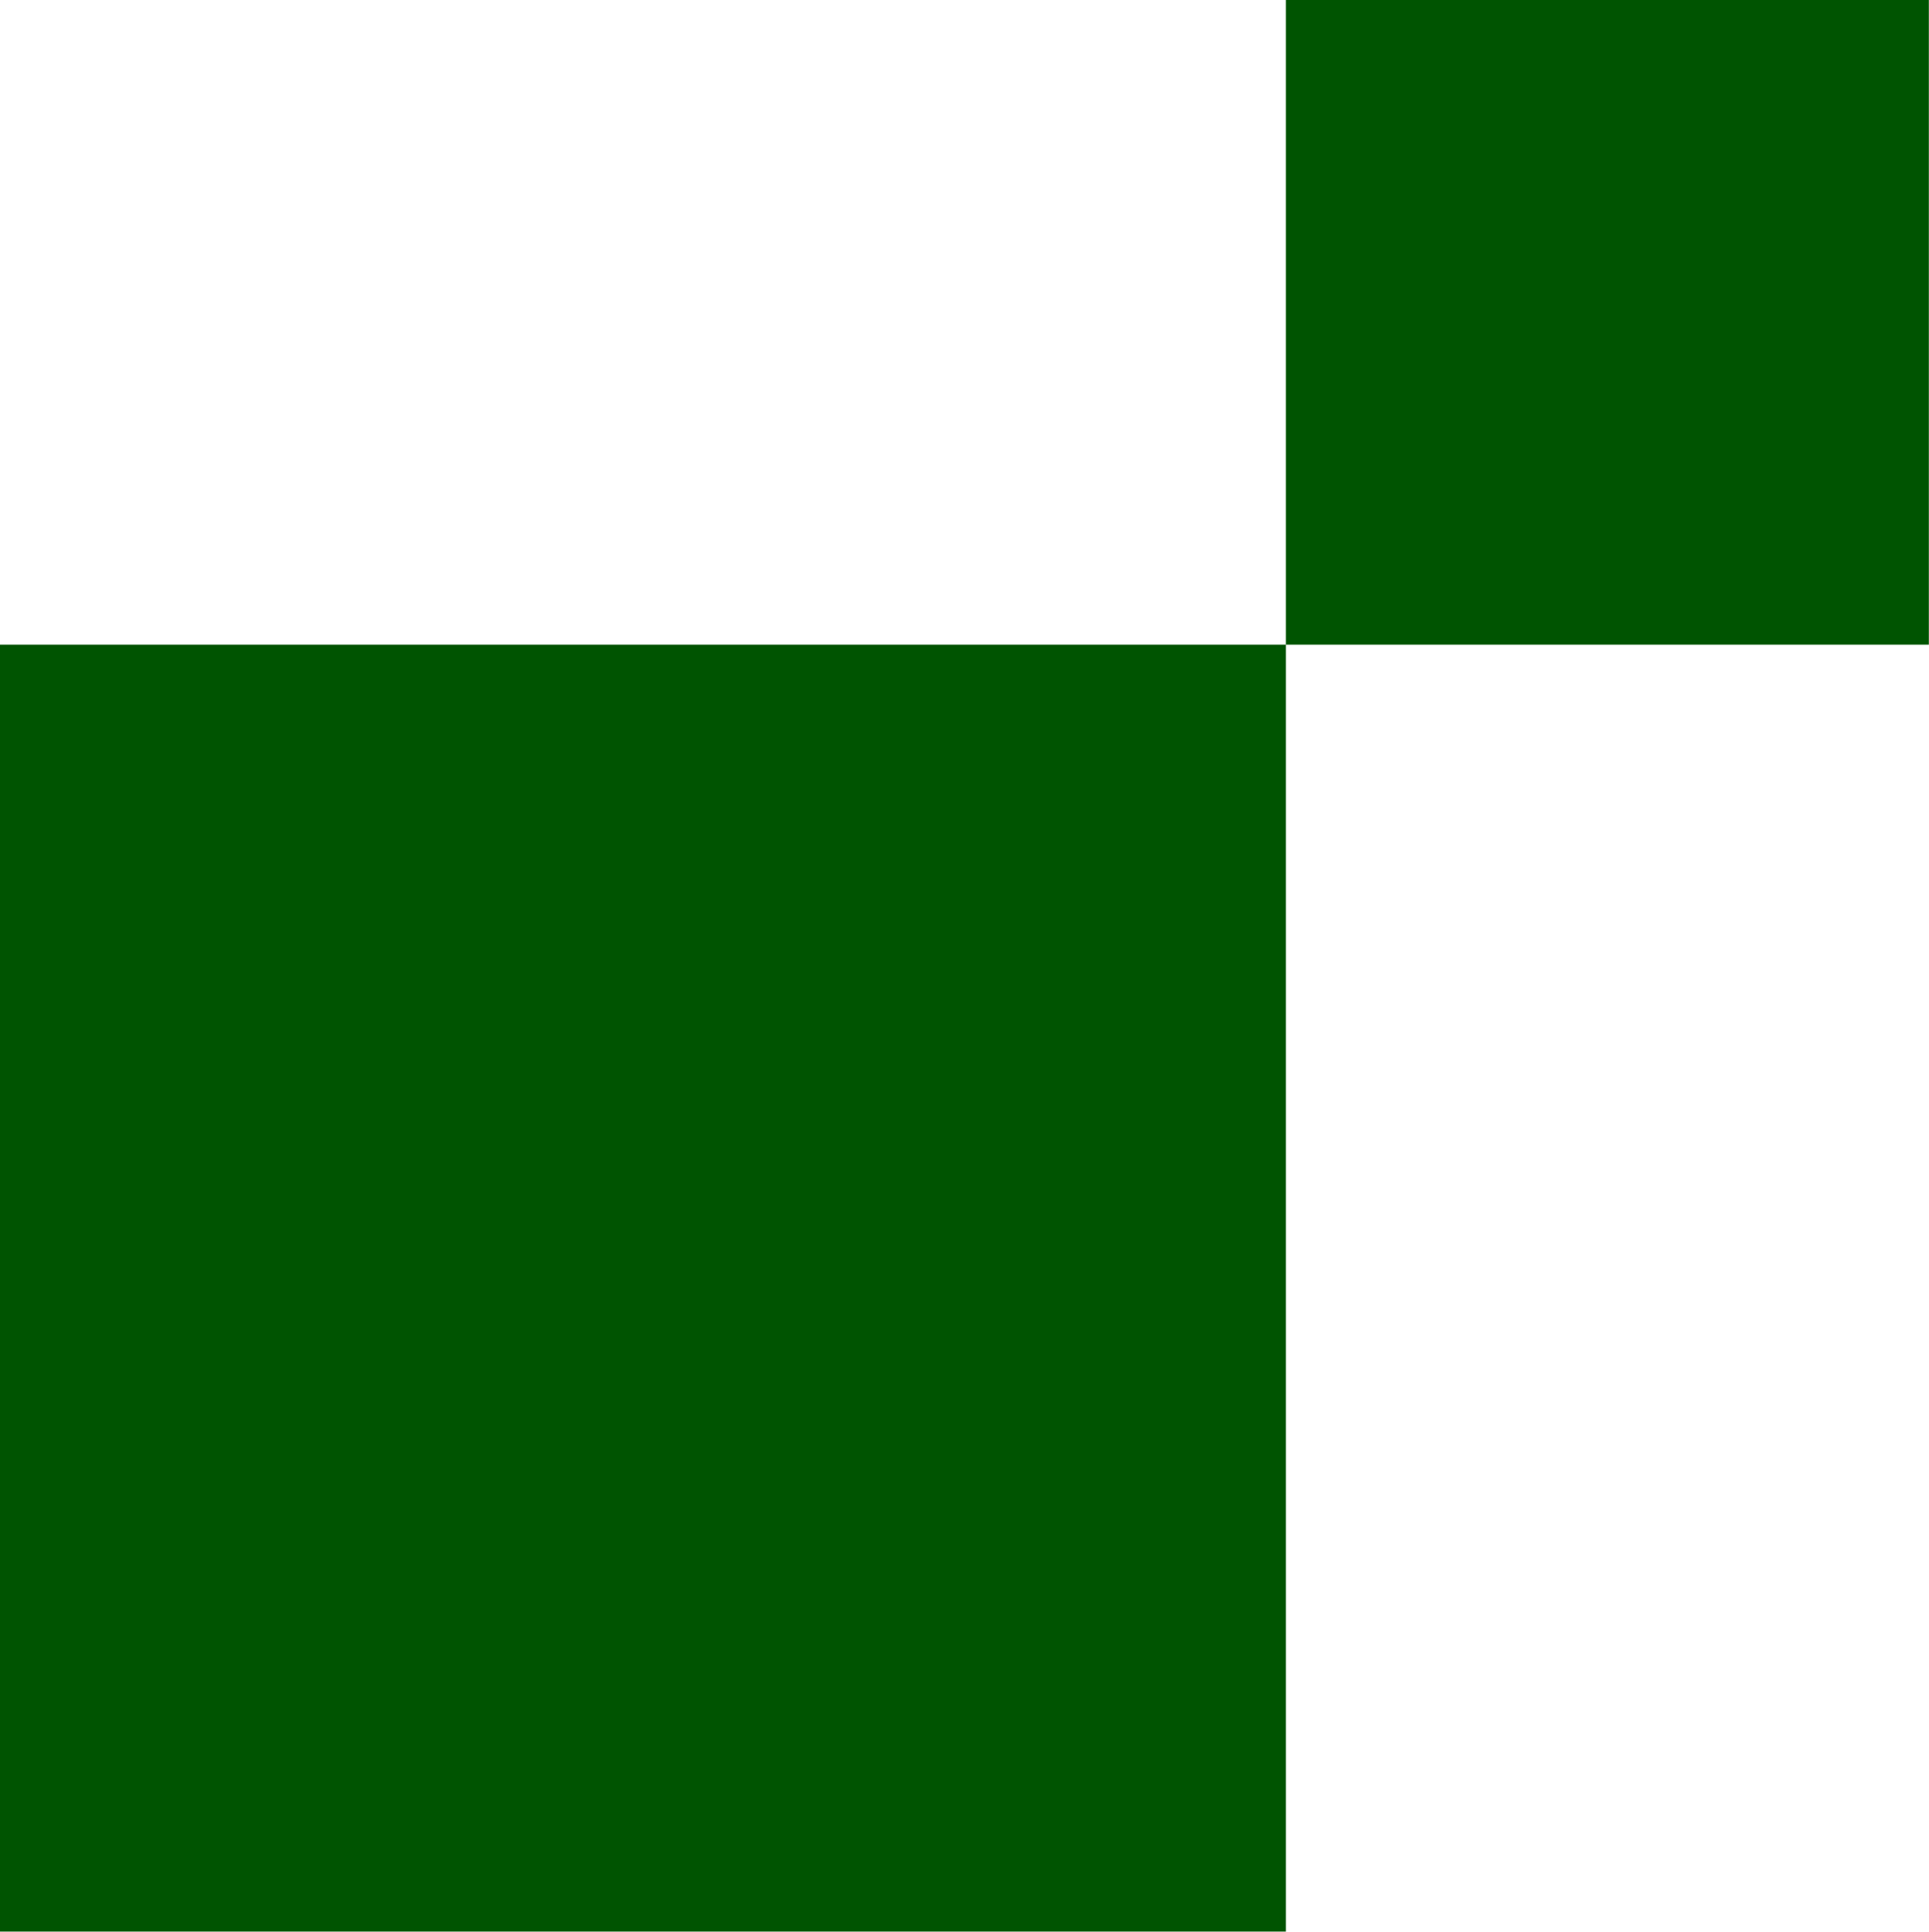 <?xml version="1.0" encoding="UTF-8"?>
<svg width="123.1mm" height="123.3mm" version="1.1" viewBox="0 0 123.1 123.3" xmlns="http://www.w3.org/2000/svg"><path d="m82.06 0h41.03v41.14h-41.03v82.13h-82.06v-82.13h82.06z" clip-rule="evenodd" fill="#005401" fill-rule="evenodd" stroke-width=".265"/></svg>
